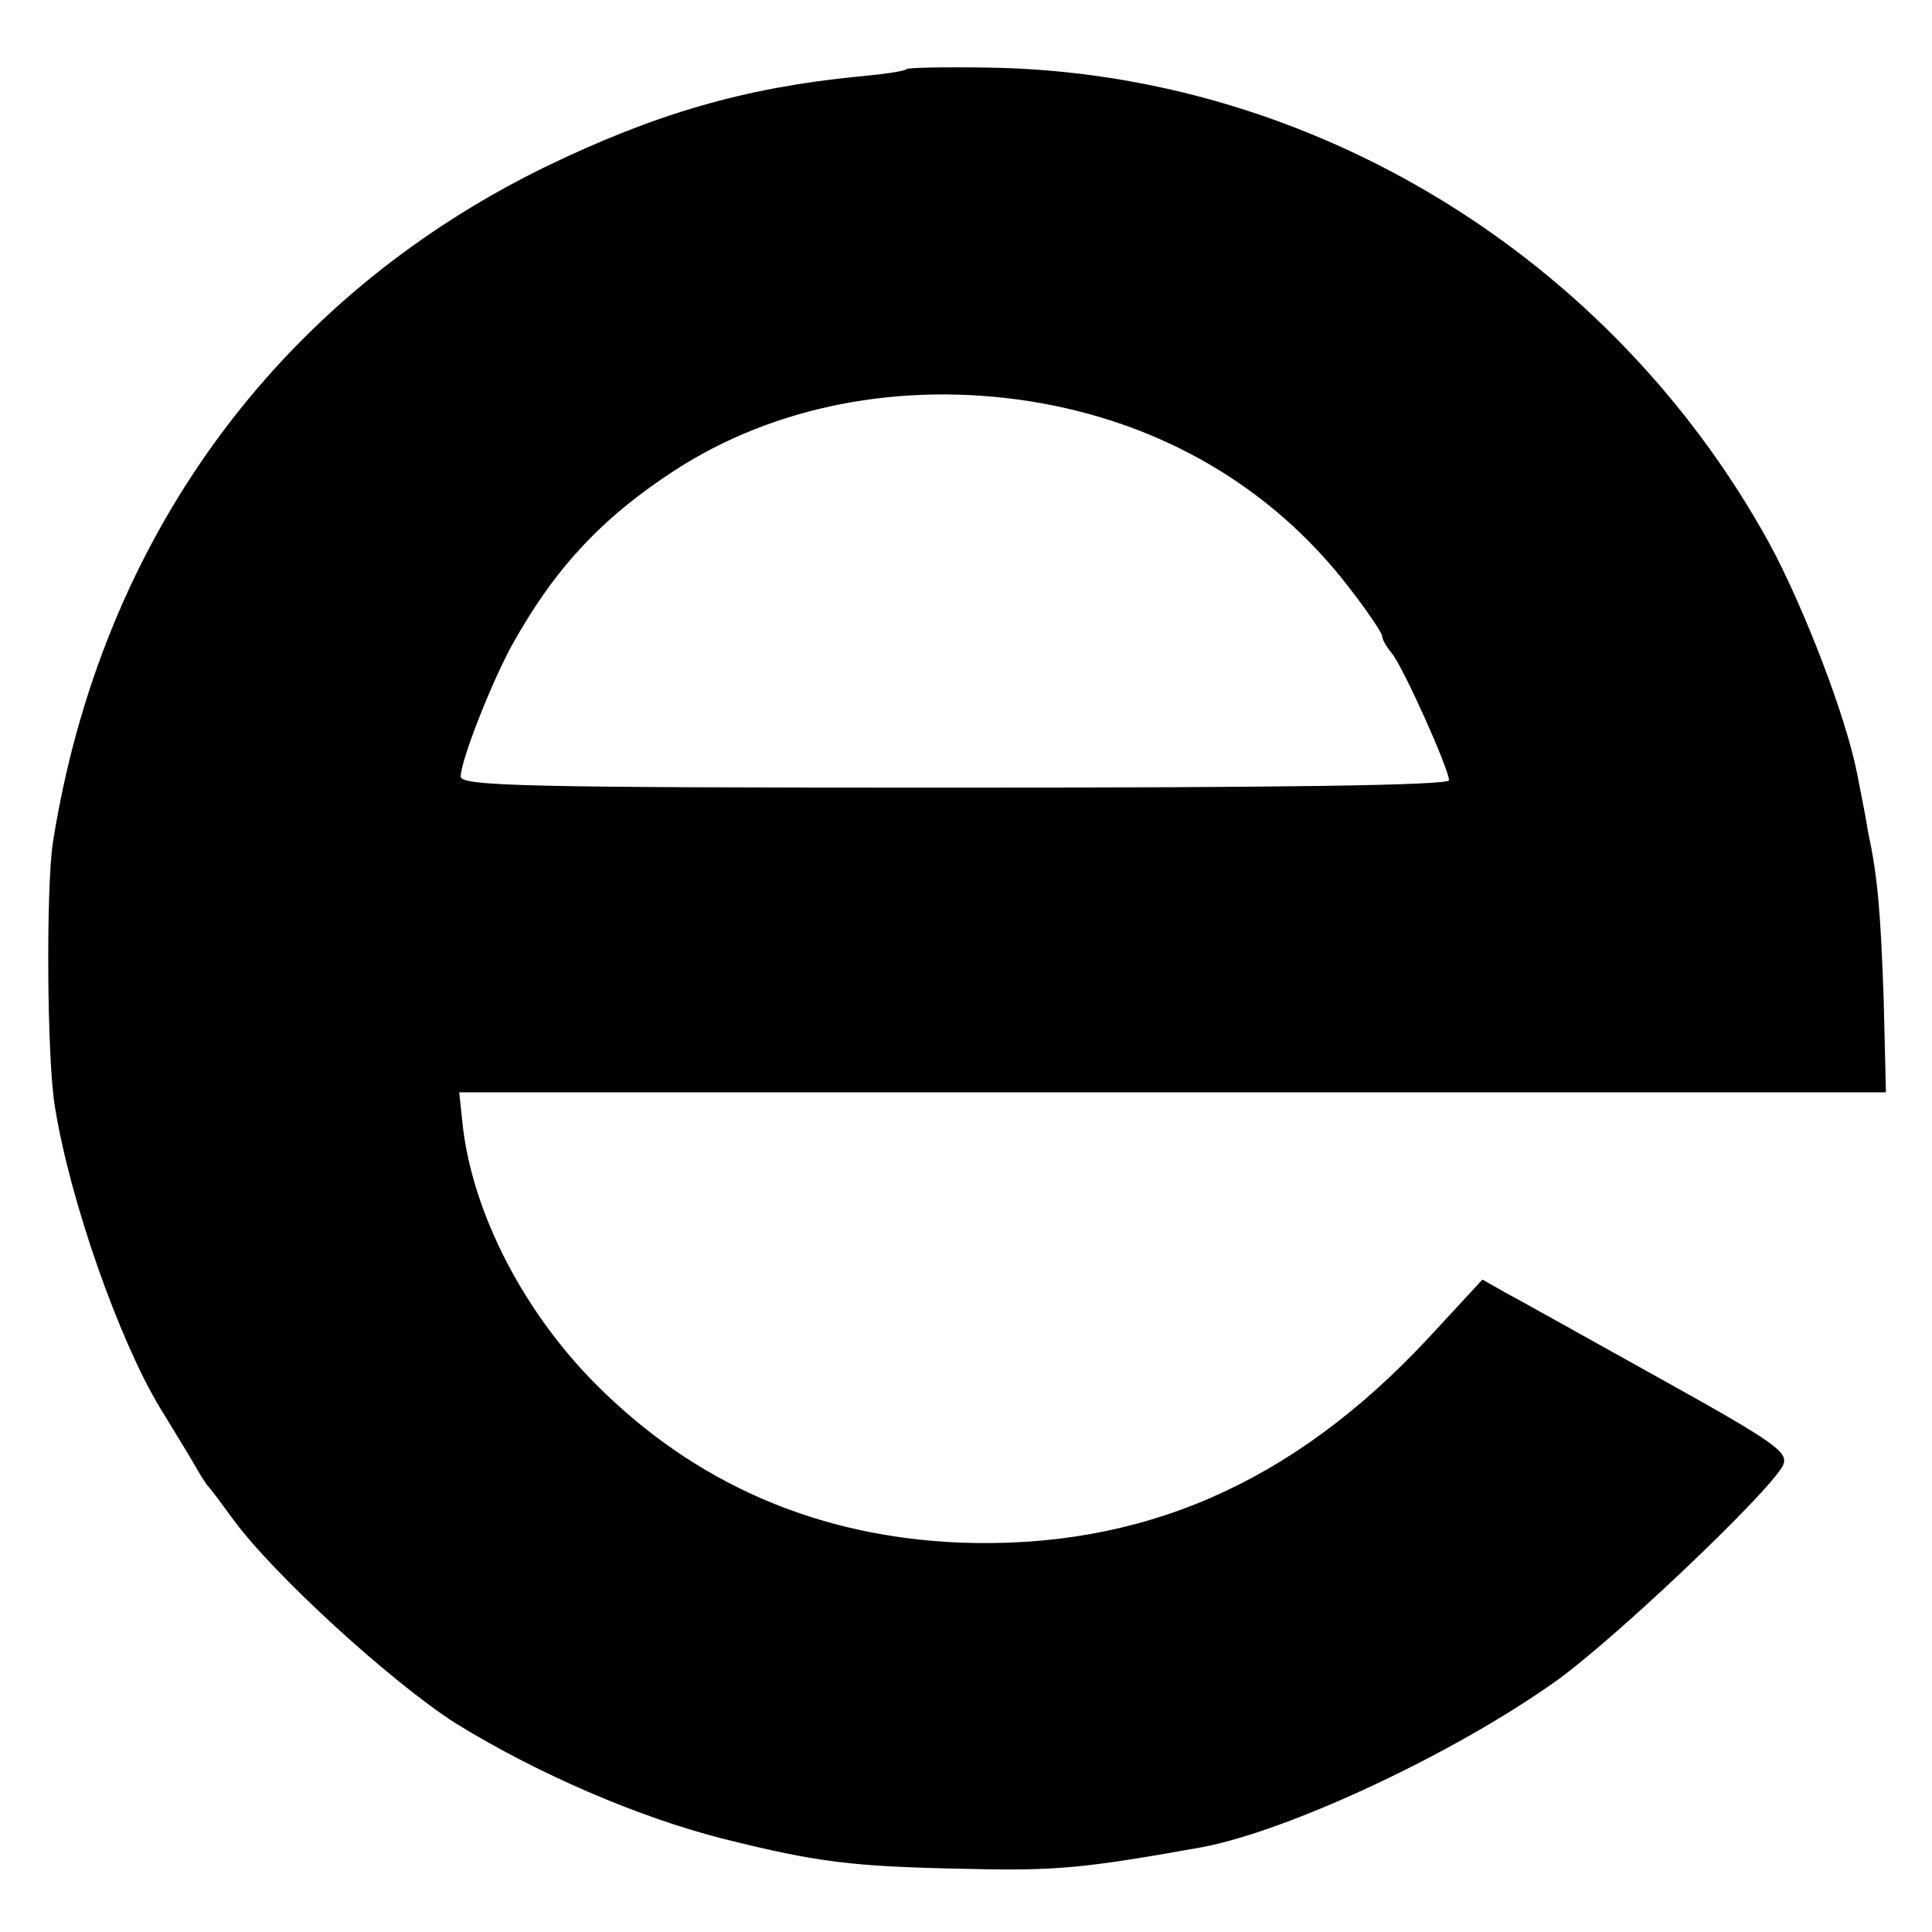 <?xml version="1.0" standalone="no"?>
<!DOCTYPE svg PUBLIC "-//W3C//DTD SVG 20010904//EN"
 "http://www.w3.org/TR/2001/REC-SVG-20010904/DTD/svg10.dtd">
<svg version="1.0" xmlns="http://www.w3.org/2000/svg"
 width="260pt" height="260pt" viewBox="0 0 260 260"
 preserveAspectRatio="xMidYMid meet">
<g transform="translate(0,260) scale(0.1,-0.1)"
fill="#000000" stroke="none">
<path d="M1220 2507 c-3 -3 -32 -7 -65 -10 -153 -15 -273 -50 -420 -121 -363
-177 -600 -503 -664 -911 -9 -61 -8 -291 3 -355 20 -125 86 -313 141 -404 17
-28 38 -62 46 -76 8 -14 16 -27 19 -30 3 -3 18 -23 34 -45 55 -75 213 -219
299 -274 110 -68 247 -127 362 -156 125 -31 170 -37 325 -40 122 -3 160 1 317
29 117 22 338 125 476 223 80 57 285 252 306 290 9 18 -5 29 -167 119 -97 54
-190 106 -207 115 l-30 17 -74 -80 c-182 -195 -385 -283 -629 -274 -192 8
-356 79 -489 212 -98 98 -166 230 -180 347 l-5 47 960 0 960 0 -3 124 c-4 116
-8 167 -21 226 -2 14 -9 50 -15 80 -15 76 -71 222 -118 309 -213 387 -617 633
-1049 640 -59 1 -110 0 -112 -2z m166 -447 c176 -28 325 -115 429 -250 25 -32
45 -62 45 -66 0 -4 6 -15 13 -23 15 -18 77 -156 77 -171 0 -7 -232 -10 -665
-10 -577 0 -665 2 -665 15 0 21 40 123 68 175 57 103 120 172 220 237 134 87
305 120 478 93z"/>
</g>
</svg>
